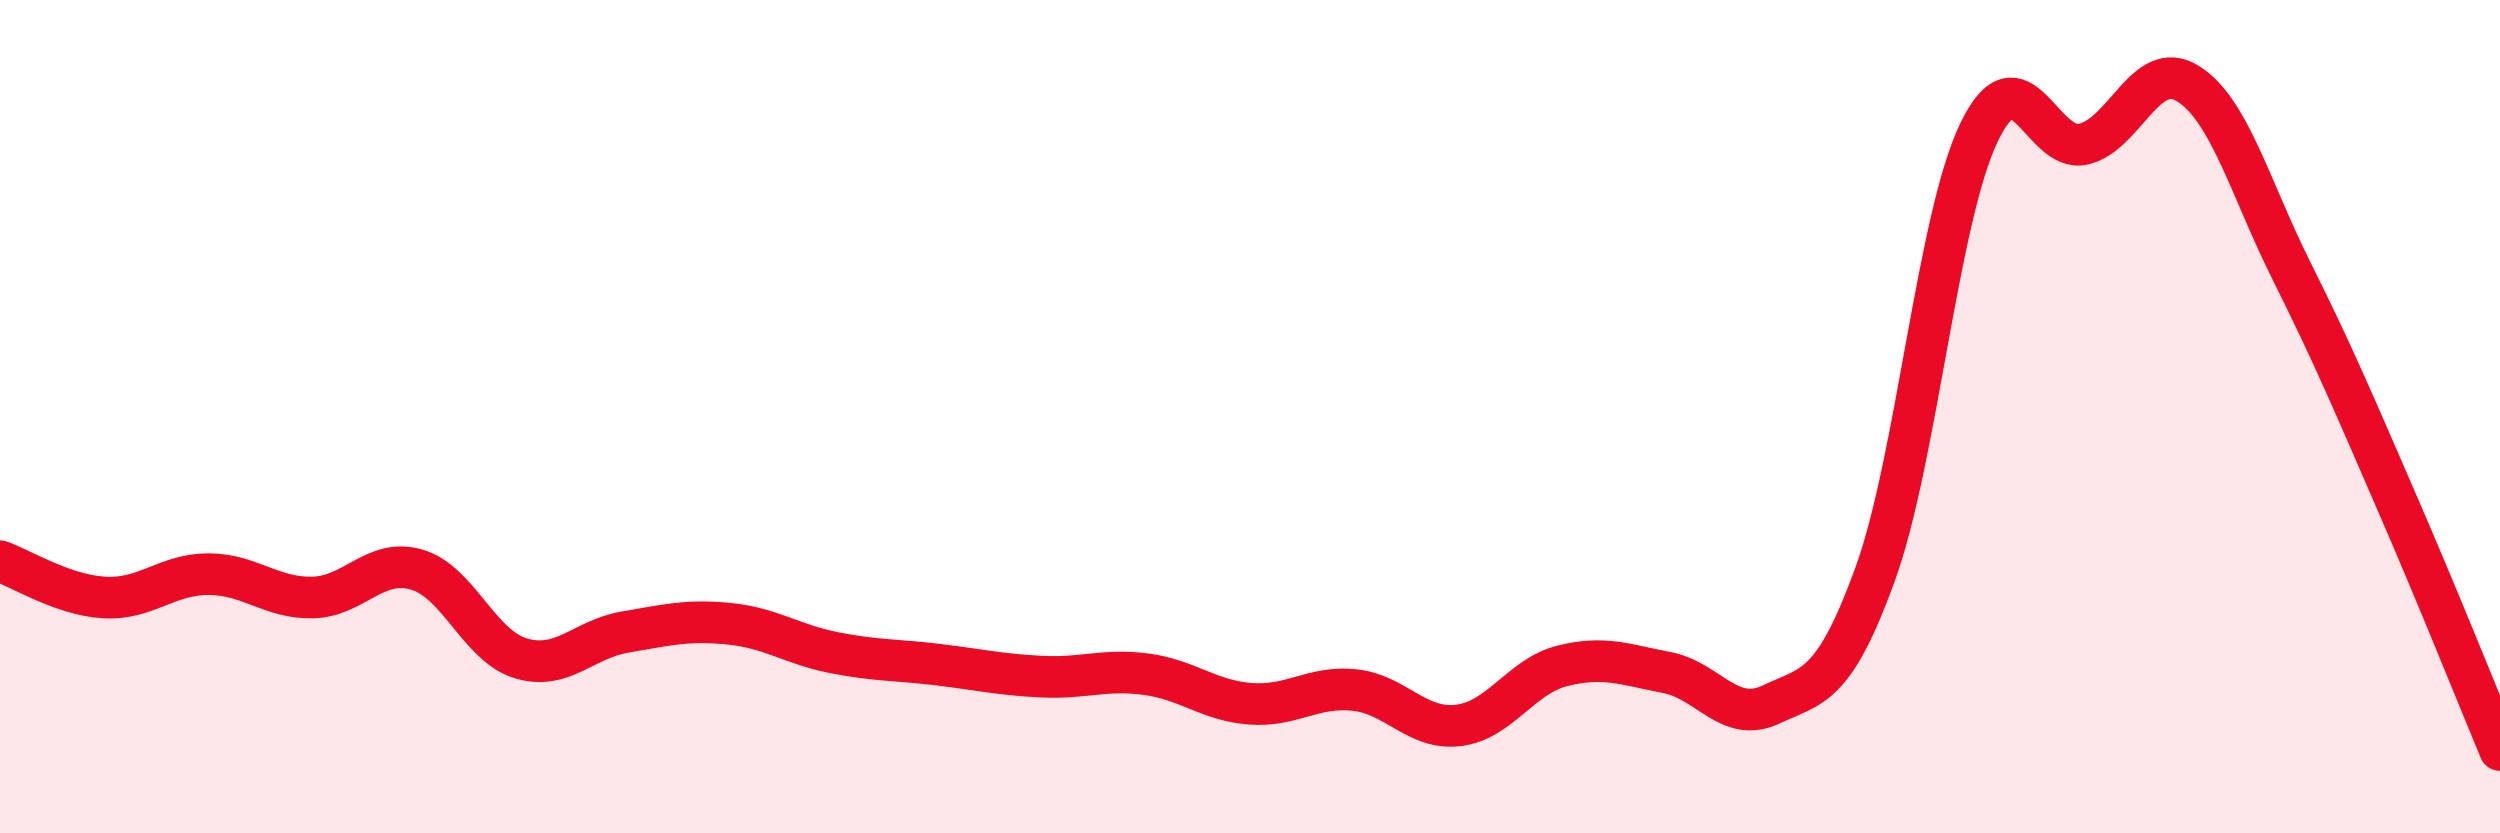 
    <svg width="60" height="20" viewBox="0 0 60 20" xmlns="http://www.w3.org/2000/svg">
      <path
        d="M 0,13.47 C 0.5,13.64 1.5,14.28 2.5,14.34 C 3.5,14.4 4,13.78 5,13.78 C 6,13.78 6.5,14.36 7.5,14.34 C 8.5,14.32 9,13.38 10,13.67 C 11,13.96 11.5,15.5 12.5,15.8 C 13.5,16.1 14,15.34 15,15.17 C 16,15 16.5,14.87 17.5,14.97 C 18.5,15.07 19,15.46 20,15.66 C 21,15.86 21.5,15.83 22.5,15.95 C 23.5,16.07 24,16.19 25,16.24 C 26,16.29 26.5,16.05 27.5,16.18 C 28.5,16.31 29,16.81 30,16.89 C 31,16.97 31.5,16.46 32.5,16.56 C 33.5,16.66 34,17.53 35,17.41 C 36,17.29 36.5,16.23 37.5,15.98 C 38.5,15.73 39,15.95 40,16.14 C 41,16.33 41.5,17.38 42.5,16.91 C 43.5,16.44 44,16.54 45,13.79 C 46,11.04 46.5,5.24 47.5,3.17 C 48.5,1.1 49,3.69 50,3.46 C 51,3.23 51.5,1.39 52.5,2 C 53.5,2.61 54,4.51 55,6.51 C 56,8.51 56.5,9.7 57.5,12 C 58.5,14.3 59.5,16.8 60,18L60 20L0 20Z"
        fill="#EB0A25"
        opacity="0.1"
        stroke-linecap="round"
        stroke-linejoin="round"
      />
      <path
        d="M 0,13.47 C 0.5,13.64 1.5,14.28 2.5,14.34 C 3.5,14.4 4,13.78 5,13.78 C 6,13.78 6.5,14.36 7.5,14.34 C 8.5,14.32 9,13.38 10,13.67 C 11,13.96 11.5,15.5 12.5,15.8 C 13.5,16.1 14,15.34 15,15.17 C 16,15 16.5,14.87 17.5,14.97 C 18.5,15.07 19,15.46 20,15.66 C 21,15.86 21.5,15.83 22.5,15.95 C 23.5,16.07 24,16.19 25,16.24 C 26,16.29 26.5,16.05 27.5,16.18 C 28.5,16.31 29,16.81 30,16.89 C 31,16.97 31.5,16.46 32.5,16.56 C 33.5,16.66 34,17.53 35,17.41 C 36,17.29 36.5,16.23 37.5,15.98 C 38.5,15.73 39,15.95 40,16.14 C 41,16.33 41.5,17.38 42.5,16.91 C 43.5,16.44 44,16.54 45,13.79 C 46,11.04 46.5,5.24 47.5,3.17 C 48.5,1.1 49,3.69 50,3.46 C 51,3.23 51.5,1.39 52.5,2 C 53.5,2.61 54,4.51 55,6.51 C 56,8.51 56.5,9.7 57.5,12 C 58.5,14.3 59.5,16.8 60,18"
        stroke="#EB0A25"
        stroke-width="1"
        fill="none"
        stroke-linecap="round"
        stroke-linejoin="round"
      />
    </svg>
  